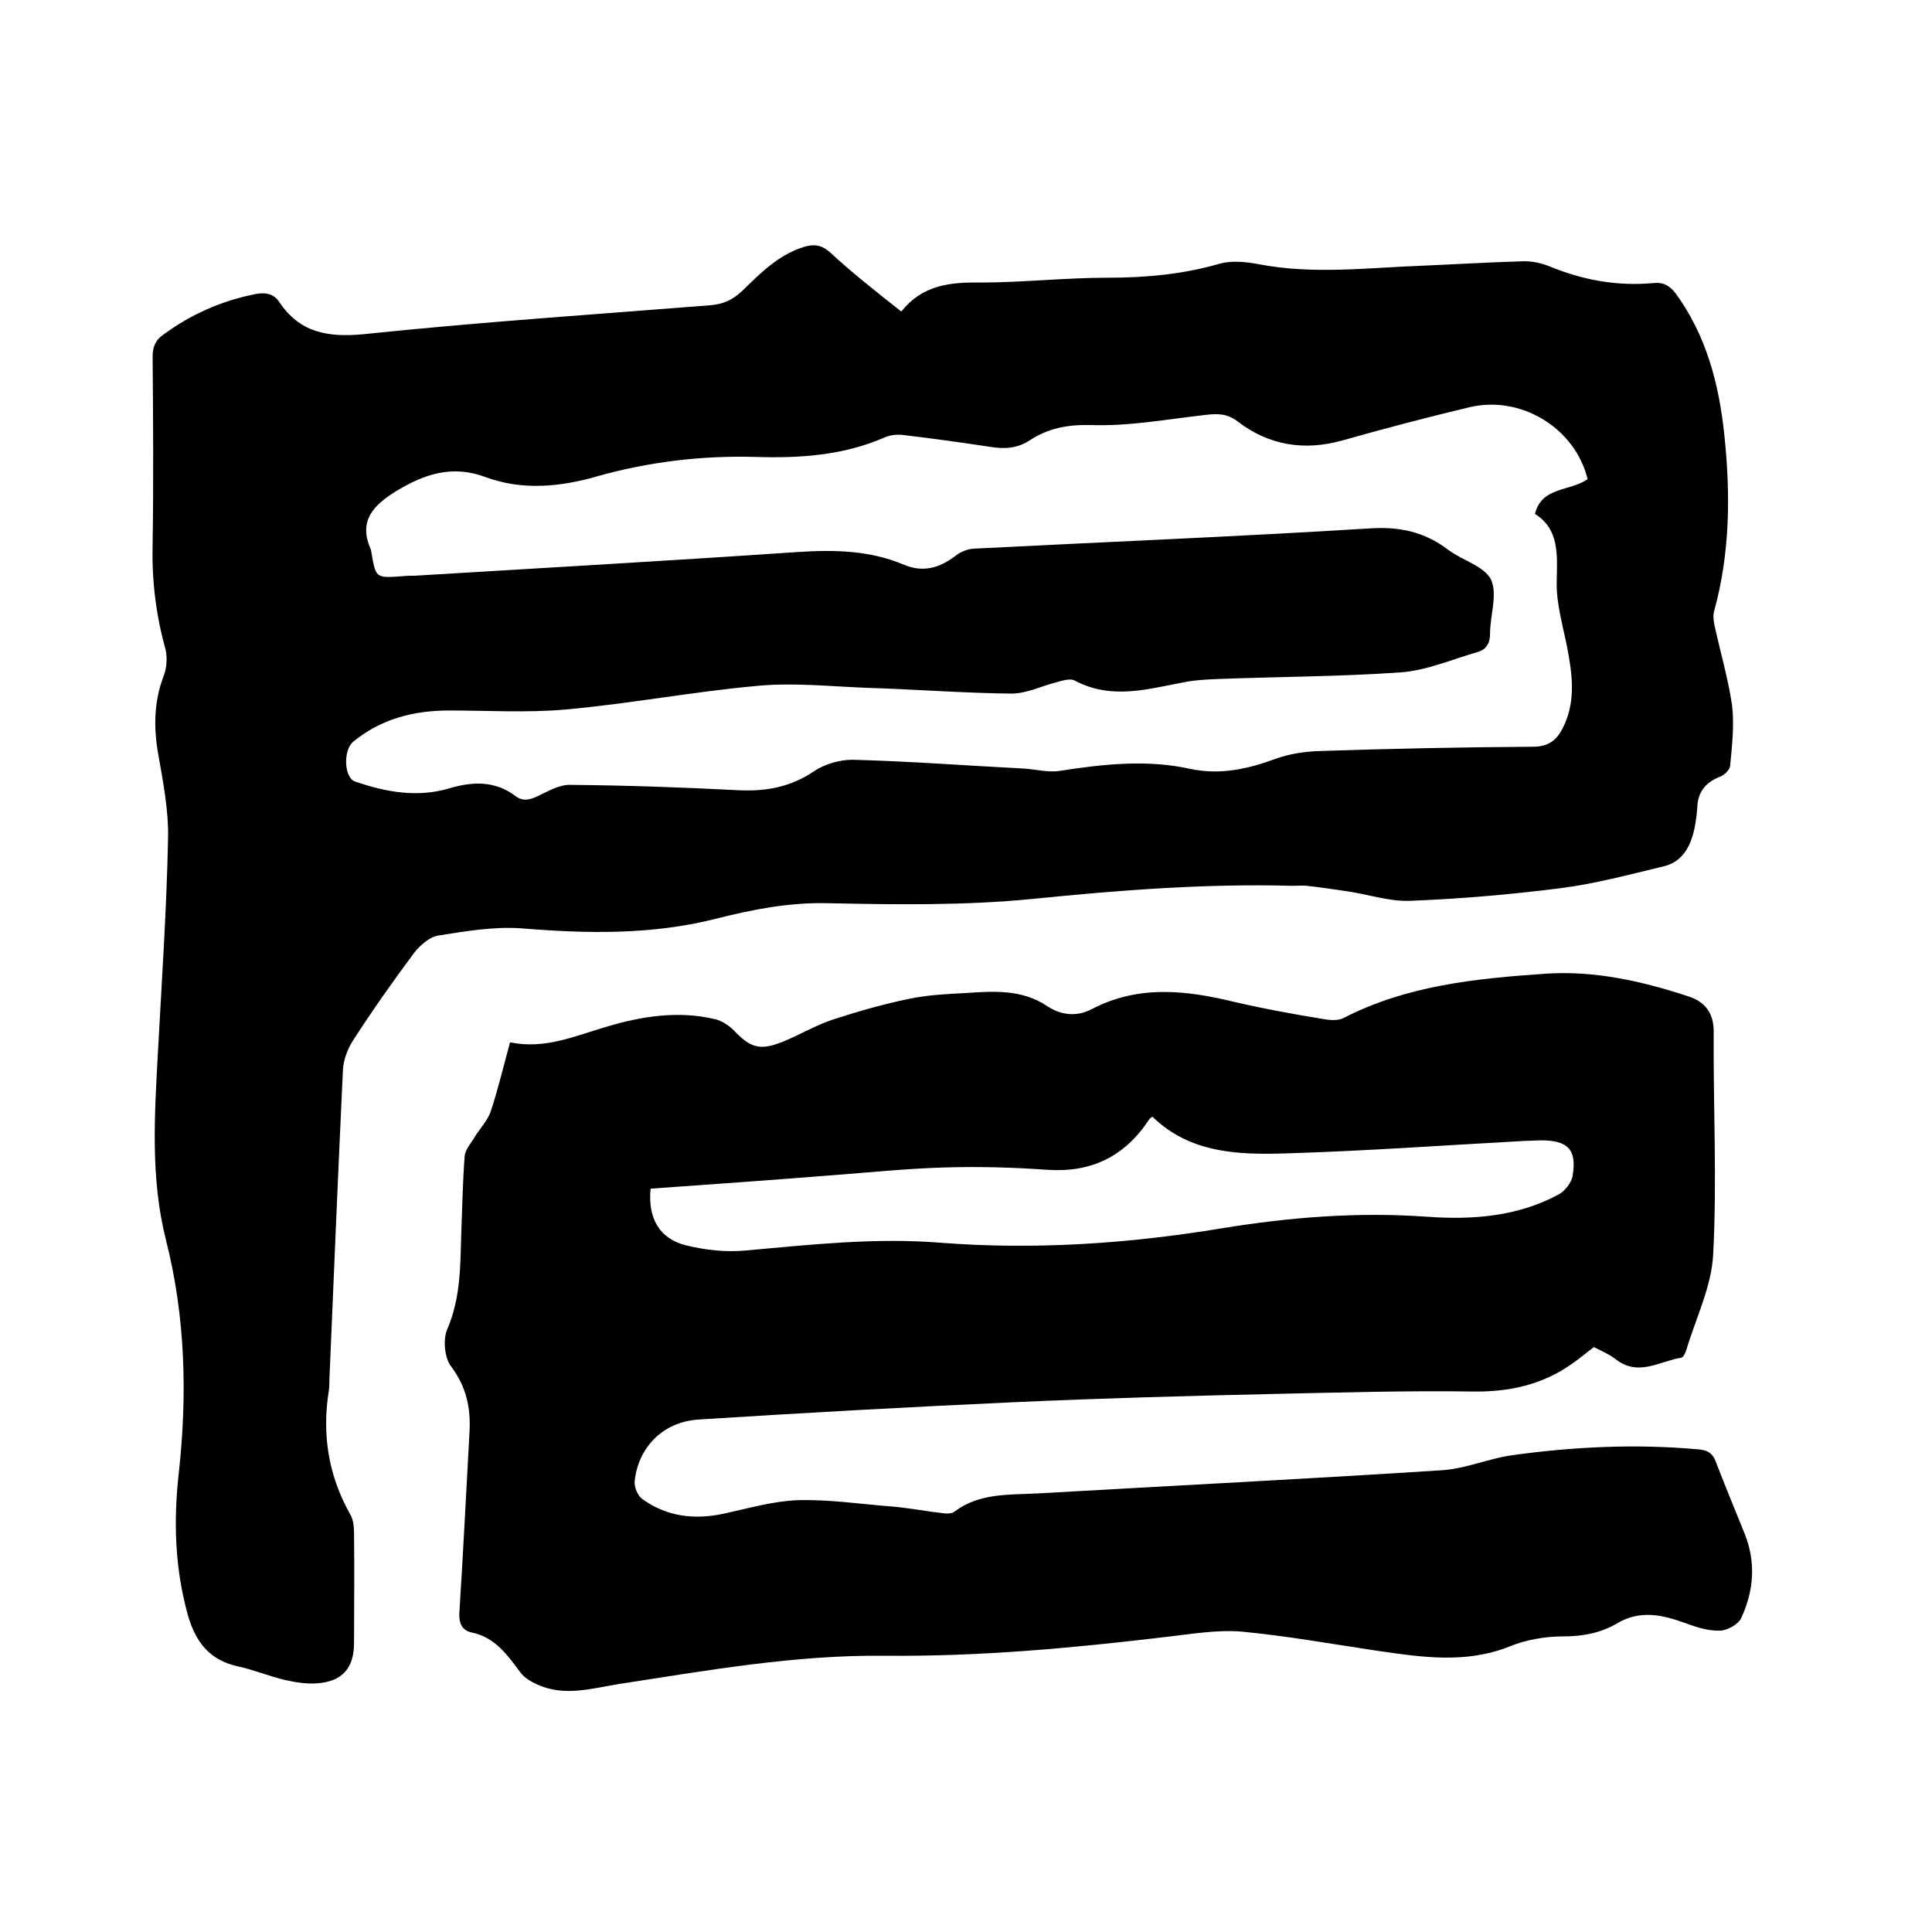 <svg enable-background="new 0 0 400 400" viewBox="0 0 400 400" xmlns="http://www.w3.org/2000/svg"><path d="m186.6 64.5c4.3-5.4 9.9-6.1 16.2-6 8.8 0 17.7-1 26.5-1 7.9 0 15.6-.7 23.2-2.9 2.5-.7 5.5-.4 8.1.1 11.4 2.2 22.8.7 34.2.3 6.8-.3 13.5-.7 20.3-.9 1.8-.1 3.8.3 5.6 1 7 2.9 14.1 4.2 21.7 3.5 2-.2 3.2.5 4.5 2.1 6.4 8.8 9 18.8 10.1 29.3 1.3 12.3 1.2 24.5-2.1 36.5-.3 1-.1 2.1.1 3.1 1.2 5.5 2.8 10.9 3.6 16.4.5 4.1 0 8.4-.4 12.6-.1.8-1.2 1.9-2.1 2.2-3 1.2-4.6 3.2-4.7 6.4-.1 1.5-.3 3-.6 4.4-.8 3.7-2.5 6.9-6.5 7.8-7.1 1.7-14.1 3.6-21.3 4.5-10.3 1.3-20.6 2.2-31 2.6-4.4.2-8.9-1.4-13.3-2-2.7-.4-5.4-.8-8.1-1.1-.9-.1-1.9 0-2.9 0-18-.5-35.9.9-53.8 2.7-14.1 1.4-28.3 1.2-42.5.9-8-.2-15.6 1.3-23.1 3.2-13.4 3.4-26.8 3.1-40.4 2-5.7-.4-11.5.6-17.2 1.5-1.8.3-3.7 2-4.9 3.5-4.4 5.9-8.7 12-12.7 18.2-1.1 1.7-2 4-2.1 6.1-1 21.4-1.9 42.7-2.8 64.1 0 .7 0 1.5-.1 2.2-1.5 9.2-.1 17.8 4.5 25.9.6 1.1.7 2.6.7 4 .1 7.5 0 15 0 22.5 0 5.1-2.4 7.9-7.5 8.3-2.3.2-4.7-.2-6.9-.7-3.3-.8-6.4-2.1-9.7-2.8-5.8-1.3-8.7-5-10.3-10.6-2.7-9.7-3-19.4-1.9-29.3 1.8-16.2 1.4-32.4-2.6-48.2-3.3-13-2.4-26-1.7-39.1.8-14.8 1.8-29.6 2.1-44.4.1-5.6-1-11.4-2-17s-1-11 1.1-16.5c.7-1.8.8-4.2.2-6.1-1.9-7-2.7-14.1-2.5-21.3.2-12.9.1-25.8 0-38.7 0-2 .6-3.4 2.2-4.5 5.7-4.2 12-7 19-8.4 2-.4 3.8-.2 5 1.6 4.2 6.3 9.9 7.4 17.4 6.7 23.9-2.5 47.9-4.1 71.8-6 2.7-.2 4.7-1.1 6.7-3 3.7-3.6 7.3-7.3 12.5-9 2.1-.7 3.7-.6 5.5.9 4.6 4.3 9.6 8.2 14.9 12.4zm142.1 34.7c-2.6-10.6-13.8-17.4-24.4-14.9-8.8 2.1-17.6 4.4-26.4 6.9-7.9 2.2-15.2 1-21.6-3.9-2.2-1.7-4.2-1.7-6.7-1.4-8 .9-16 2.4-23.9 2.1-4.8-.1-8.7.7-12.4 3.1-2.7 1.8-5.4 1.9-8.4 1.4-5.9-.9-11.7-1.7-17.6-2.4-1.3-.2-2.8-.1-4 .4-8.6 3.8-17.7 4.4-27 4.1-11-.3-21.9 1-32.6 4-7.6 2.2-15.5 3-23.1.2-6.9-2.6-12.7-.7-18.6 2.9-4.7 2.9-7.9 6.2-5.2 12.1.1.2 0 .4.1.6.9 5.3.9 5.3 6.4 4.9.8-.1 1.7-.1 2.5-.1 26.4-1.6 52.8-3.1 79.2-4.9 7.6-.5 15-.4 22.1 2.6 4 1.7 7.4.7 10.7-1.8 1-.8 2.4-1.4 3.7-1.5 27.4-1.4 54.7-2.5 82.1-4.2 6.2-.4 11.3.7 16.2 4.4 2.9 2.2 7.5 3.4 8.9 6.2 1.4 3-.2 7.4-.2 11.2 0 2-.8 3.3-2.6 3.8-5.2 1.5-10.5 3.8-15.8 4.2-12.8.9-25.6.9-38.4 1.4-2.1.1-4.2.2-6.3.6-7.6 1.4-15.2 3.8-22.9-.3-.9-.5-2.5 0-3.6.3-3.2.8-6.3 2.4-9.5 2.4-10-.1-20.1-.9-30.1-1.2-7.5-.3-15.1-1.1-22.5-.4-13.3 1.2-26.4 3.7-39.7 4.9-8 .7-16.1.2-24.1.2-7.3 0-14 1.7-19.8 6.4-2.2 1.7-2 7.5.3 8.3 6.4 2.2 12.9 3.4 19.6 1.4 4.7-1.4 9.4-1.6 13.6 1.6 1.6 1.2 3 .8 4.7 0 2.1-1 4.5-2.4 6.7-2.3 11.5.1 23.1.5 34.6 1.1 5.8.3 10.9-.6 15.8-3.9 2.2-1.5 5.3-2.4 8-2.4 11.7.3 23.4 1.2 35.1 1.8 2.6.1 5.3.9 7.8.5 9-1.4 18.1-2.4 27.1-.4 6.2 1.3 11.9 0 17.6-2.1 2.8-1 5.9-1.5 8.9-1.6 14.8-.5 29.6-.8 44.4-.9 3.8 0 5.3-1.9 6.6-4.8 2.2-5.1 1.5-10.3.5-15.6-.9-4.6-2.3-9.2-2.2-13.7.1-5.6.6-10.9-4.5-14.1 1.4-5.7 7.2-4.6 10.9-7.2z"/><path d="m105.6 215.8c7.2 1.5 13.4-1.3 19.9-3.2 7.3-2.2 14.9-3.4 22.5-1.6 1.4.3 2.9 1.3 3.9 2.3 3.4 3.6 5.4 4.3 10.1 2.4 3.5-1.4 6.8-3.4 10.4-4.6 5.2-1.7 10.5-3.2 15.8-4.3 3.8-.8 7.8-1 11.7-1.2 5.8-.4 11.7-.8 16.9 2.7 3 2 6.3 2.2 9.3.6 9.6-5 19.4-3.9 29.3-1.5 6 1.4 12 2.5 18.1 3.5 1.5.3 3.4.5 4.6-.1 13.2-6.8 27.4-8.2 41.8-9.2 10.1-.7 19.9 1.5 29.4 4.6 3.6 1.1 5.6 3.4 5.5 7.7-.1 15.2.7 30.5-.1 45.7-.3 6.7-3.6 13.3-5.6 20-.2.6-.6 1.4-1 1.5-4.5.7-8.9 4-13.6.3-1.3-1-2.9-1.7-4.5-2.5-1.6 1.2-3 2.4-4.6 3.5-6.1 4.3-12.9 5.8-20.4 5.7-13.7-.2-27.5.2-41.2.5-17.9.4-35.8.9-53.6 1.7-21.9 1-43.7 2.2-65.6 3.6-7.5.5-12.5 5.9-13.2 12.8-.1 1.2.6 2.9 1.5 3.6 5.1 3.7 10.8 4.4 16.9 3.1 5.1-1.1 10.2-2.6 15.3-2.8 6.5-.2 13 .8 19.5 1.3 3.6.3 7.1 1 10.7 1.4.8.1 1.8.1 2.4-.4 5.1-3.8 11.2-3.4 17.1-3.7 27.9-1.6 55.8-3 83.7-4.8 4.9-.3 9.6-2.4 14.5-3.1 12.9-1.8 25.9-2.4 38.9-1.2 1.9.2 2.8 1 3.4 2.7 1.9 4.9 3.9 9.8 5.9 14.7 2.4 6 1.9 11.9-.7 17.5-.6 1.3-2.9 2.6-4.4 2.6-2.4.1-4.9-.7-7.3-1.6-4.7-1.7-9.3-2.7-14 .1-3.4 2-7.1 2.7-11.2 2.7-3.7 0-7.7.7-11.1 2.1-9.1 3.6-18.1 2.2-27.2.9-9.4-1.4-18.8-3.1-28.3-4-5.1-.4-10.3.5-15.5 1.1-19.3 2.3-38.7 4.1-58.2 3.9-18.5-.2-36.6 3-54.8 5.8-5.8.9-11.6 2.8-17.4.1-1.3-.6-2.6-1.4-3.4-2.5-2.7-3.6-5.2-7.2-10-8.2-1.9-.4-2.7-1.7-2.6-4 .8-12.5 1.4-24.9 2.1-37.4.3-5-.6-9.4-3.8-13.7-1.4-1.8-1.7-5.6-.8-7.7 2.8-6.5 2.7-13.2 2.9-19.9.2-5.3.3-10.6.7-15.9.1-1.4 1.4-2.8 2.2-4.2 1.1-1.7 2.6-3.3 3.2-5.1 1.5-4.5 2.6-9.2 4-14.3zm29.1 30.3c-.6 6.1 1.8 10.3 7.2 11.7 4 1 8.4 1.5 12.5 1.1 13.5-1.2 26.7-2.7 40.4-1.6 19.4 1.5 38.9.2 58.2-3 14.1-2.3 28.1-3.4 42.3-2.4 9.5.7 18.9 0 27.4-4.6 1.3-.7 2.7-2.5 2.9-3.9.9-5.4-1-7.3-6.5-7.3-1.1 0-2.1.1-3.2.1-16.6.9-33.1 2.1-49.7 2.6-9.8.3-19.8 0-27.6-7.6-.3.2-.6.4-.7.6-5 7.6-11.9 11-21 10.4-7-.5-13.9-.7-20.9-.5-7.8.2-15.6 1-23.4 1.6-12.6 1-25.2 1.9-37.9 2.8z"/></svg>